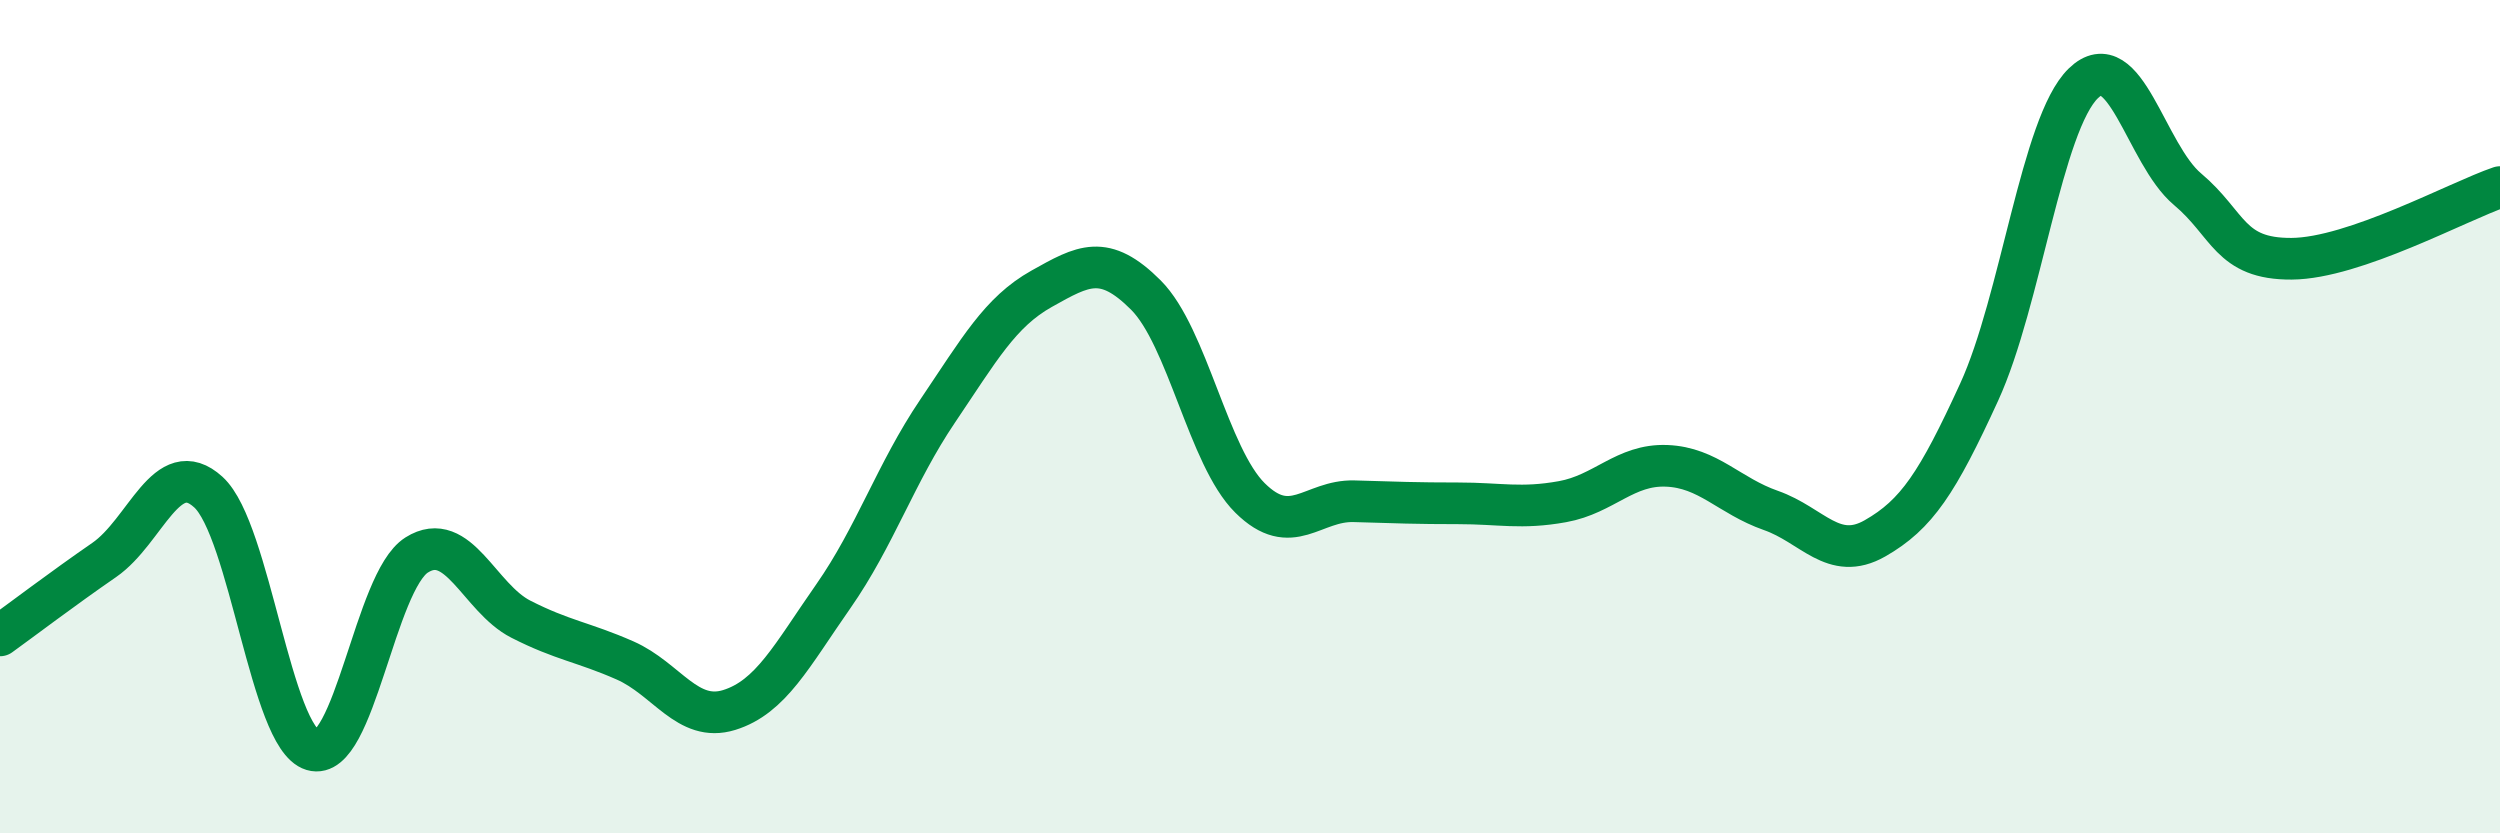 
    <svg width="60" height="20" viewBox="0 0 60 20" xmlns="http://www.w3.org/2000/svg">
      <path
        d="M 0,15.25 C 0.5,14.89 1.5,14.13 2.5,13.44 C 3.5,12.75 4,10.9 5,11.81 C 6,12.72 6.5,17.7 7.5,18 C 8.5,18.3 9,13.95 10,13.32 C 11,12.69 11.5,14.35 12.5,14.86 C 13.5,15.37 14,15.41 15,15.85 C 16,16.29 16.5,17.35 17.5,17.04 C 18.5,16.73 19,15.74 20,14.31 C 21,12.88 21.5,11.35 22.5,9.87 C 23.5,8.39 24,7.49 25,6.93 C 26,6.37 26.5,6.08 27.5,7.08 C 28.5,8.08 29,10.96 30,11.95 C 31,12.94 31.5,12 32.5,12.03 C 33.5,12.06 34,12.08 35,12.08 C 36,12.08 36.5,12.22 37.5,12.04 C 38.5,11.86 39,11.14 40,11.18 C 41,11.22 41.5,11.9 42.5,12.25 C 43.5,12.6 44,13.49 45,12.92 C 46,12.35 46.5,11.59 47.5,9.41 C 48.5,7.23 49,2.97 50,2 C 51,1.03 51.5,3.7 52.5,4.54 C 53.5,5.38 53.5,6.22 55,6.21 C 56.5,6.2 59,4.83 60,4.49L60 20L0 20Z"
        fill="#008740"
        opacity="0.1"
        stroke-linecap="round"
        stroke-linejoin="round"
      />
      <path
        d="M 0,15.25 C 0.5,14.89 1.5,14.13 2.5,13.44 C 3.5,12.75 4,10.9 5,11.81 C 6,12.72 6.5,17.7 7.5,18 C 8.5,18.3 9,13.95 10,13.32 C 11,12.69 11.5,14.35 12.5,14.86 C 13.5,15.37 14,15.41 15,15.85 C 16,16.29 16.5,17.35 17.5,17.04 C 18.5,16.73 19,15.74 20,14.31 C 21,12.88 21.5,11.35 22.5,9.87 C 23.5,8.39 24,7.49 25,6.93 C 26,6.37 26.5,6.08 27.5,7.08 C 28.5,8.08 29,10.96 30,11.95 C 31,12.94 31.5,12 32.5,12.03 C 33.5,12.06 34,12.08 35,12.08 C 36,12.08 36.5,12.22 37.5,12.04 C 38.5,11.86 39,11.14 40,11.18 C 41,11.22 41.5,11.9 42.5,12.25 C 43.5,12.6 44,13.49 45,12.92 C 46,12.35 46.5,11.59 47.5,9.41 C 48.5,7.23 49,2.97 50,2 C 51,1.03 51.5,3.7 52.5,4.54 C 53.5,5.38 53.5,6.22 55,6.21 C 56.5,6.2 59,4.83 60,4.49"
        stroke="#008740"
        stroke-width="1"
        fill="none"
        stroke-linecap="round"
        stroke-linejoin="round"
      />
    </svg>
  